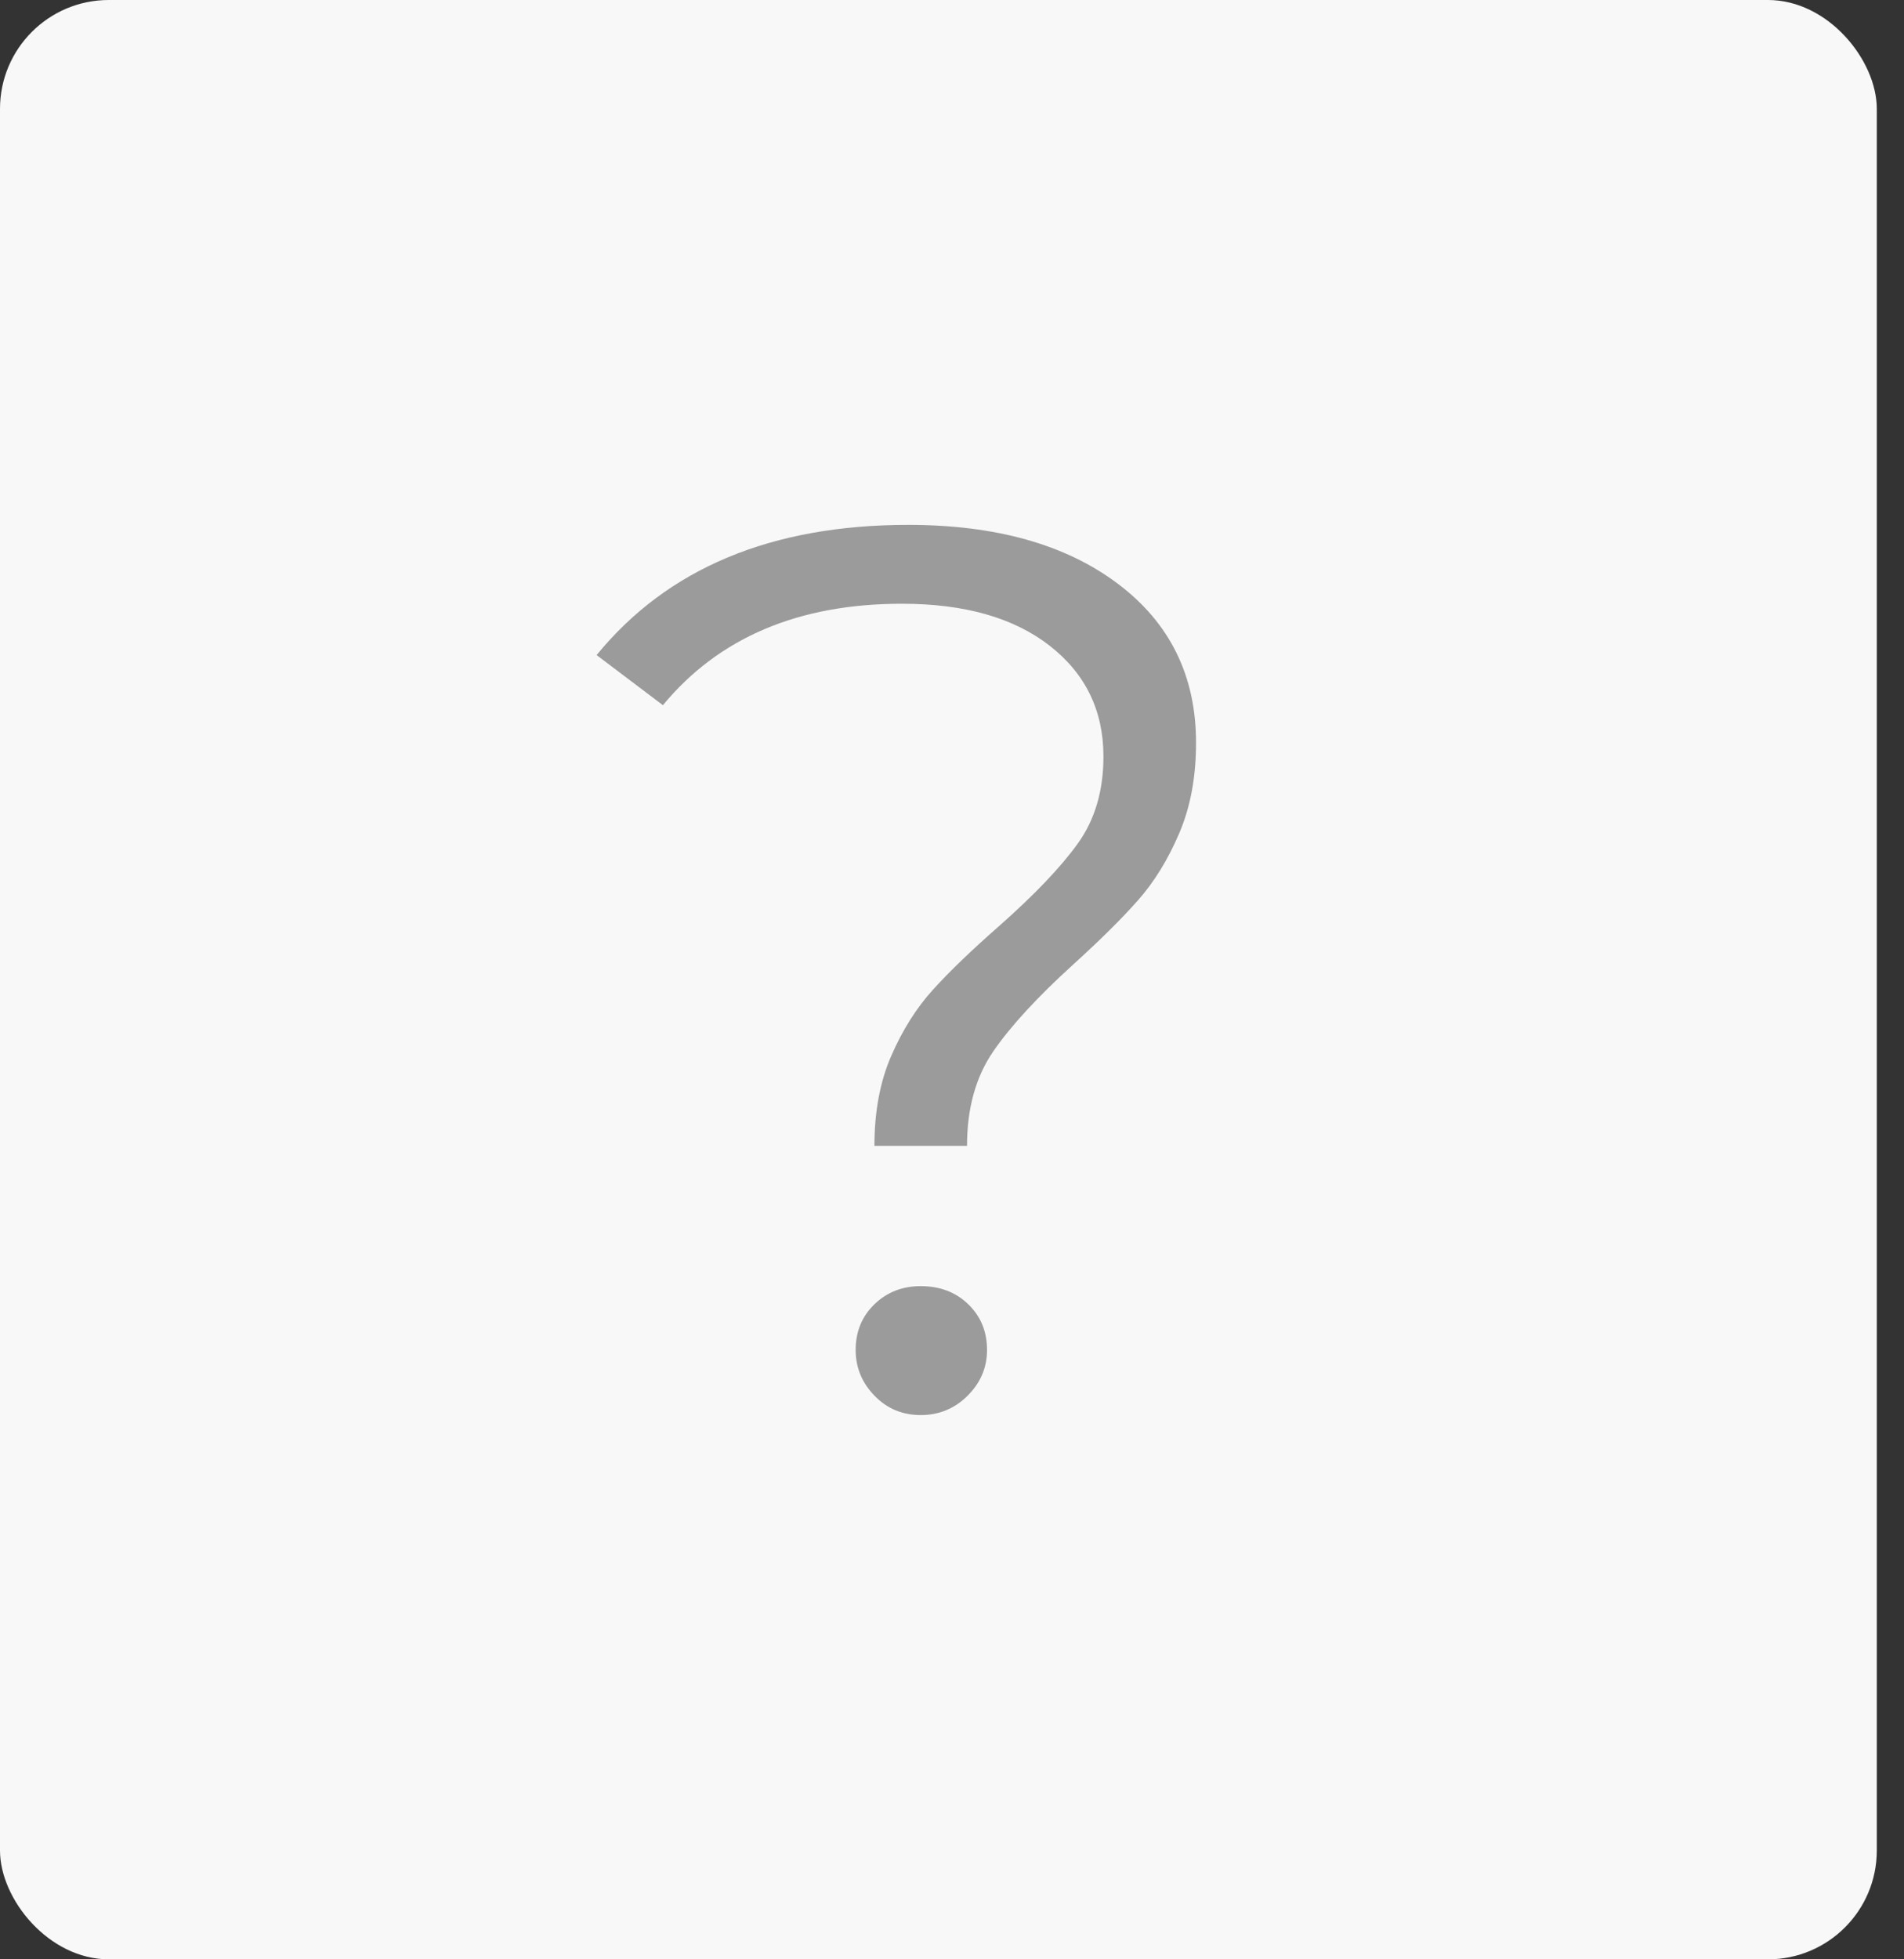 <?xml version="1.0" encoding="UTF-8"?>
<svg width="35px" height="36px" viewBox="0 0 35 36" version="1.1" xmlns="http://www.w3.org/2000/svg" xmlns:xlink="http://www.w3.org/1999/xlink">
    <rect x="0" y="0" width="35" height="36" fill="#333333" stroke="none"/>
    <!-- Generator: Sketch 49.2 (51160) - http://www.bohemiancoding.com/sketch -->
    <title>vantar_logo</title>
    <desc>Created with Sketch.</desc>
    <defs></defs>
    <g id="MÓT" stroke="none" stroke-width="1" fill="none" fill-rule="evenodd">
        <g id="mot-pepsideild-2-umferðir" transform="translate(-457, -993)">
            <g id="vantar_logo" transform="translate(457, 993)">
                <rect id="Rectangle-6" fill="#F8F8F9" x="0" y="0" width="34.5" height="36" rx="2"></rect>
                <path d="M16.074,21.054 C16.074,20.425 16.177,19.873 16.384,19.398 C16.592,18.922 16.848,18.516 17.155,18.179 C17.462,17.841 17.861,17.458 18.351,17.028 C19.011,16.446 19.498,15.936 19.812,15.499 C20.127,15.061 20.284,14.529 20.284,13.9 C20.284,13.056 19.954,12.378 19.295,11.864 C18.635,11.35 17.73,11.093 16.58,11.093 C14.678,11.093 13.214,11.714 12.186,12.957 L10.967,12.036 C12.271,10.441 14.18,9.644 16.695,9.644 C18.305,9.644 19.59,10.004 20.548,10.725 C21.507,11.446 21.986,12.42 21.986,13.647 C21.986,14.276 21.883,14.831 21.675,15.315 C21.468,15.798 21.215,16.208 20.916,16.545 C20.617,16.883 20.222,17.274 19.732,17.718 C19.072,18.317 18.581,18.85 18.259,19.317 C17.937,19.785 17.776,20.364 17.776,21.054 L16.074,21.054 Z M16.925,26 C16.588,26 16.304,25.881 16.074,25.643 C15.844,25.406 15.729,25.126 15.729,24.804 C15.729,24.466 15.844,24.187 16.074,23.964 C16.304,23.742 16.588,23.631 16.925,23.631 C17.278,23.631 17.569,23.742 17.799,23.964 C18.029,24.187 18.144,24.466 18.144,24.804 C18.144,25.126 18.025,25.406 17.788,25.643 C17.55,25.881 17.262,26 16.925,26 Z" id="?" fill="#9B9B9B"></path>
            </g>
        </g>
    </g>
</svg>